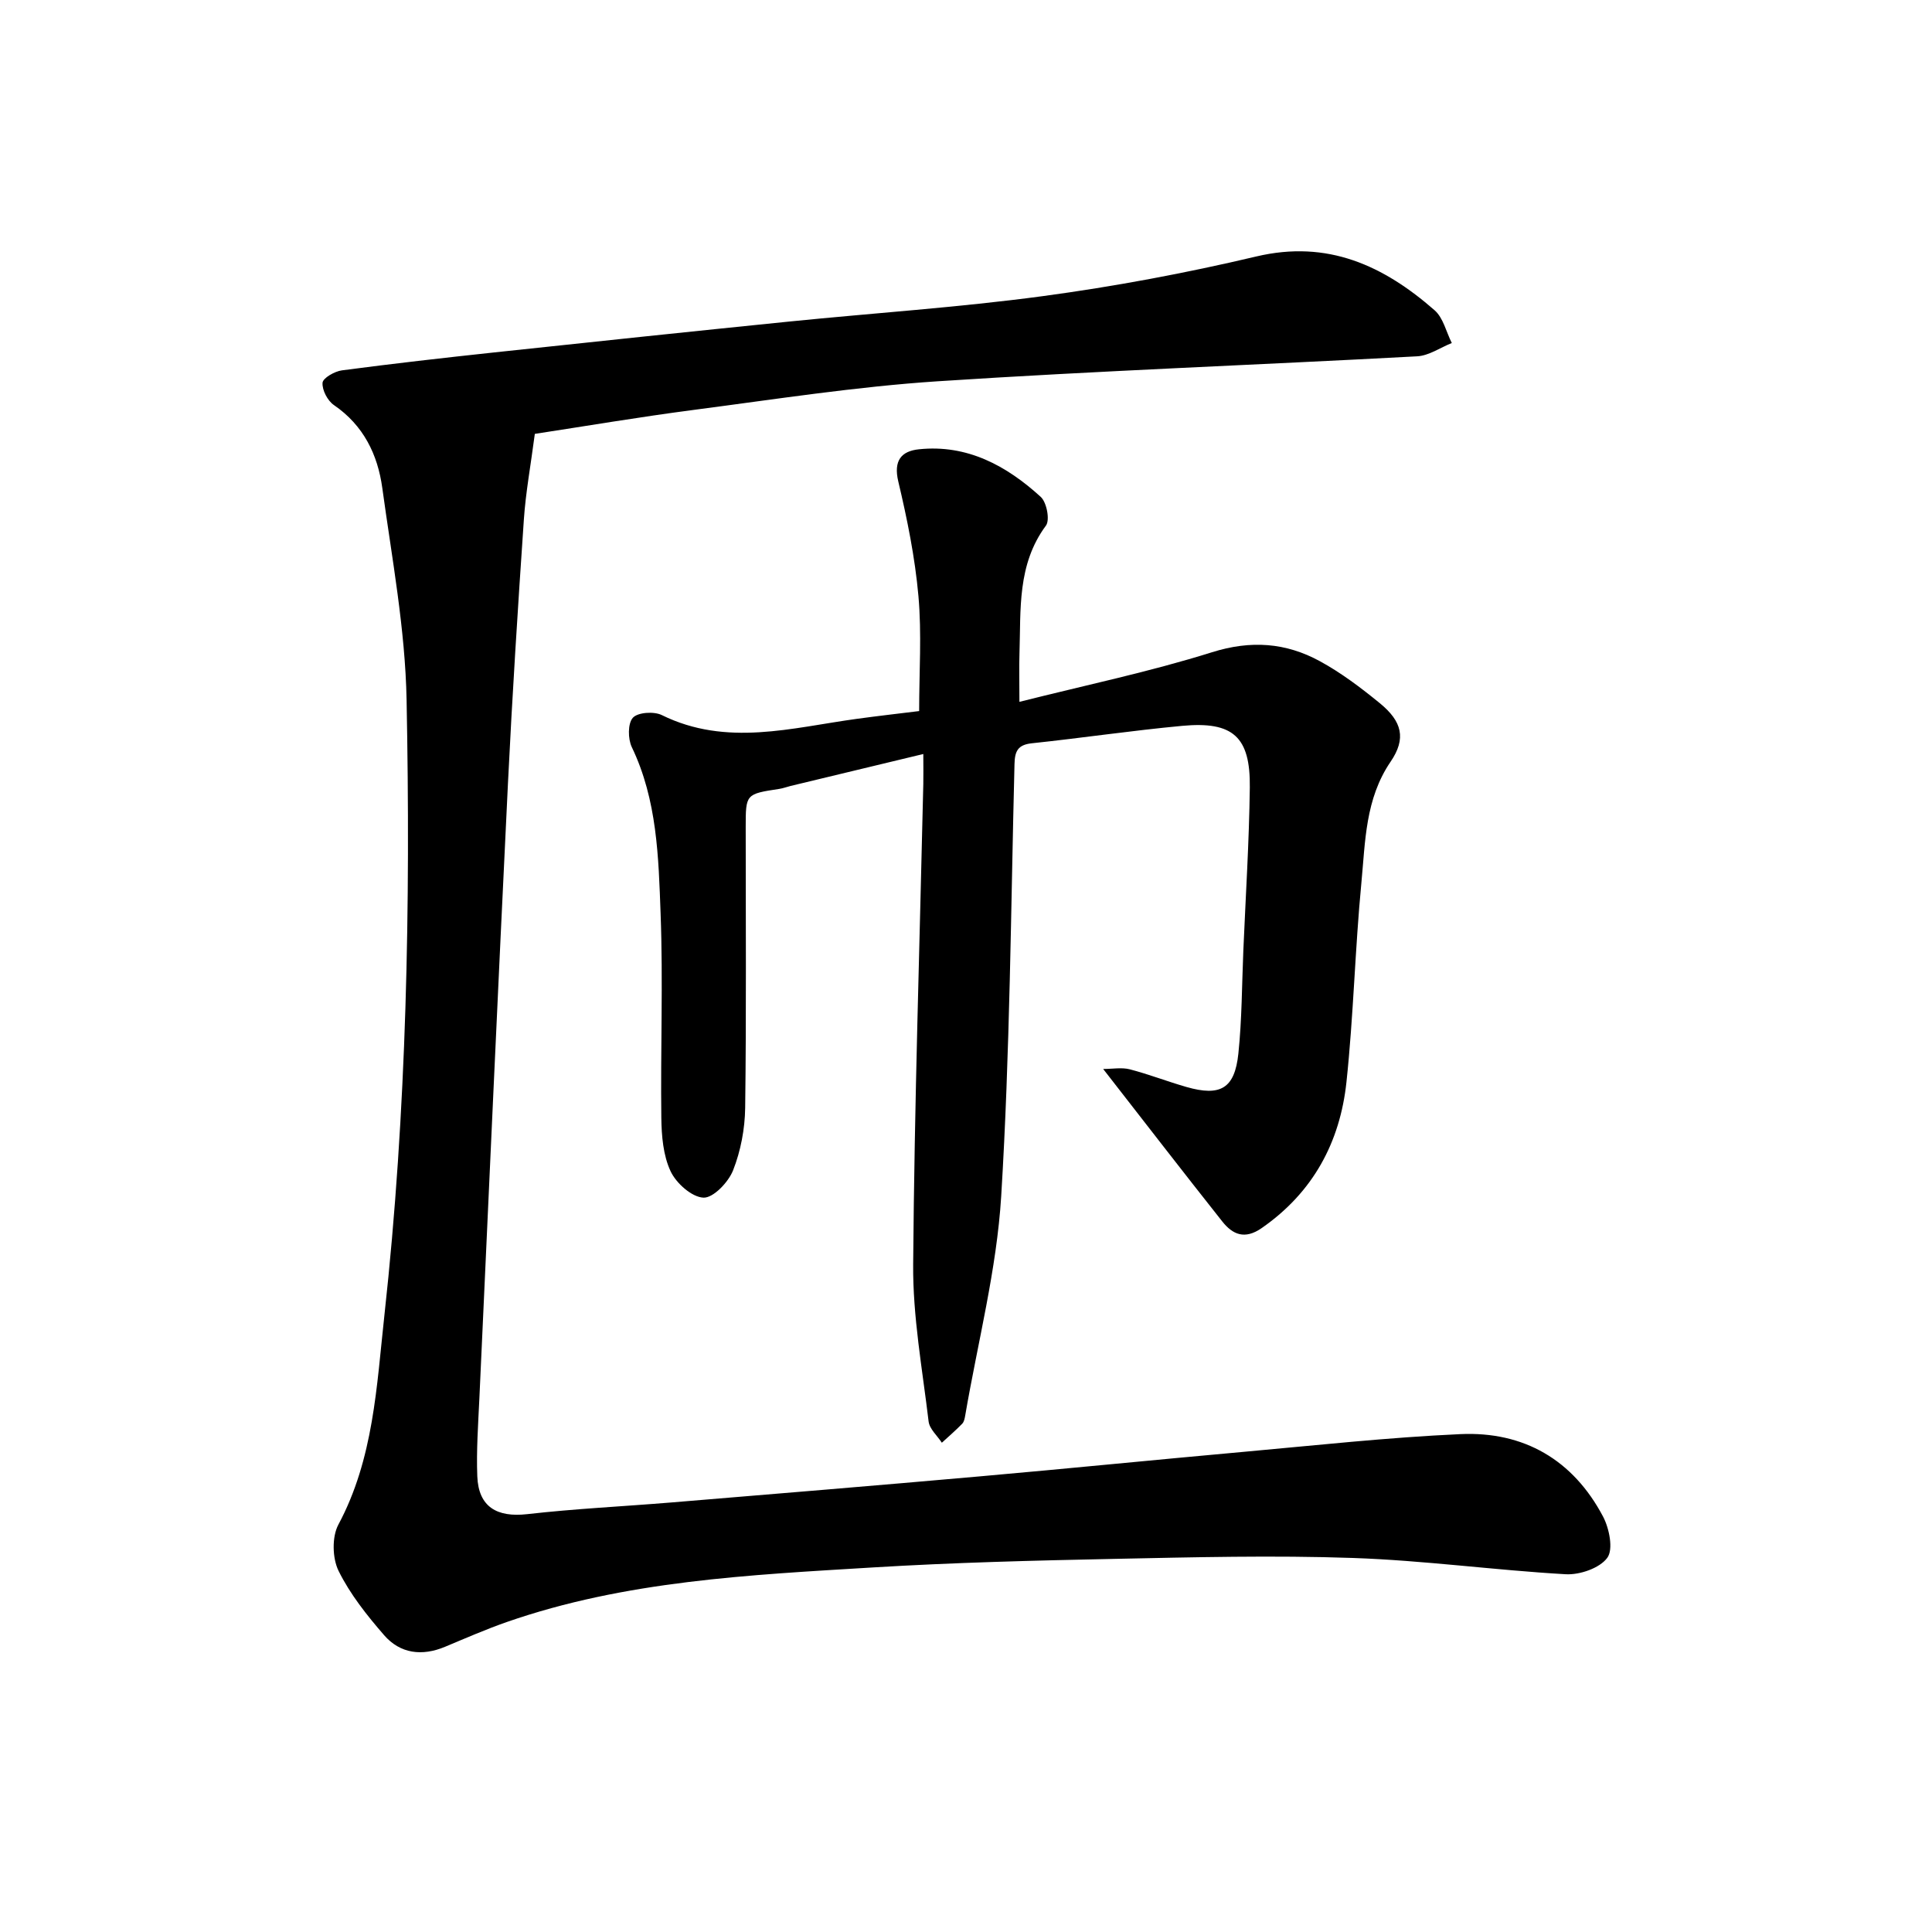 <svg enable-background="new 0 0 400 400" viewBox="0 0 400 400" xmlns="http://www.w3.org/2000/svg"><path d="m110.73 89.83c-.86 6.58-1.89 12.13-2.27 17.74-1.24 18.18-2.4 36.36-3.29 54.55-2.07 42.46-3.97 84.93-5.92 127.39-.25 5.38-.64 10.79-.43 16.16.25 6.3 4.04 8.53 10.32 7.82 9.91-1.13 19.89-1.6 29.84-2.42 21.32-1.77 42.64-3.52 63.95-5.41 18.15-1.6 36.28-3.43 54.43-5.06 14.99-1.35 29.97-3 45-3.68 13.13-.6 23.33 5.33 29.53 17.06 1.3 2.46 2.17 6.81.88 8.55-1.58 2.15-5.7 3.56-8.61 3.4-14.71-.84-29.36-2.87-44.07-3.37-16.46-.57-32.96-.15-49.43.19-16.64.34-33.3.76-49.91 1.77-25.59 1.56-51.29 2.75-75.85 11.31-4.32 1.51-8.53 3.35-12.76 5.12-4.76 1.99-9.27 1.44-12.61-2.4-3.56-4.1-7.05-8.49-9.43-13.31-1.3-2.63-1.4-7.05-.04-9.59 7.3-13.64 7.91-28.61 9.53-43.37 4.65-42.33 5.41-84.85 4.59-127.36-.28-14.66-3.03-29.29-5.03-43.89-.95-6.92-3.89-12.97-10.01-17.16-1.32-.9-2.47-3.11-2.36-4.62.07-.98 2.5-2.37 4-2.57 10.51-1.39 21.05-2.59 31.59-3.72 20.32-2.18 40.64-4.32 60.97-6.38 17.5-1.77 35.07-2.92 52.49-5.26 14.86-2 29.68-4.77 44.27-8.22 14.79-3.5 26.36 1.9 36.91 11.13 1.8 1.57 2.41 4.49 3.57 6.79-2.39.95-4.74 2.62-7.17 2.75-33.09 1.79-66.21 3-99.27 5.17-16.88 1.11-33.67 3.73-50.47 5.92-11.26 1.47-22.48 3.37-32.94 4.97z"/><path d="m191.16 156.11c-9.74 2.34-18.62 4.48-27.5 6.62-.77.19-1.52.48-2.3.6-6.97 1.06-6.97 1.06-6.97 7.96 0 19.36.14 38.73-.11 58.09-.06 4.35-.92 8.91-2.51 12.94-.97 2.45-4.1 5.73-6.13 5.64-2.42-.11-5.64-2.98-6.8-5.46-1.54-3.28-1.87-7.33-1.92-11.06-.18-14.1.38-28.23-.15-42.31-.43-11.67-.7-23.49-5.96-34.44-.82-1.71-.85-4.91.22-6.09 1.03-1.13 4.37-1.35 5.99-.55 13.43 6.61 26.93 2.61 40.44.77 4.39-.6 8.79-1.1 12.84-1.6 0-8.1.55-16.02-.15-23.83-.71-7.97-2.32-15.91-4.17-23.71-1.02-4.32.62-6.28 4.27-6.66 10-1.05 18.14 3.4 25.22 9.85 1.24 1.13 1.94 4.8 1.08 5.95-5.99 8.09-5.18 17.4-5.48 26.54-.09 2.82-.01 5.64-.01 9.95 13.76-3.47 27.01-6.23 39.87-10.27 8.06-2.53 15.29-1.99 22.33 1.85 4.42 2.41 8.52 5.51 12.43 8.71 4.59 3.76 5.5 7.29 2.22 12.1-5.26 7.72-5.23 16.51-6.05 25.08-1.32 13.72-1.63 27.54-3.09 41.24-1.33 12.48-6.92 22.86-17.55 30.24-3.51 2.44-6.01 1.35-8.17-1.38-8.05-10.16-15.97-20.42-24.65-31.56 1.97 0 3.84-.36 5.51.07 3.96 1.03 7.8 2.53 11.74 3.66 7.03 2.01 9.98.32 10.74-6.9.74-7.08.73-14.24 1.03-21.37.48-11.25 1.2-22.5 1.34-33.75.13-10.5-3.48-13.73-14-12.75-10.4.97-20.75 2.51-31.14 3.61-2.94.31-3.52 1.69-3.58 4.34-.76 29.81-.93 59.66-2.75 89.4-.93 15.21-4.85 30.25-7.44 45.36-.11.62-.23 1.36-.63 1.77-1.34 1.38-2.8 2.64-4.22 3.94-.95-1.46-2.55-2.84-2.74-4.39-1.29-10.83-3.29-21.7-3.2-32.55.26-33.15 1.35-66.28 2.1-99.43.04-1.72 0-3.45 0-6.22z"/></svg>